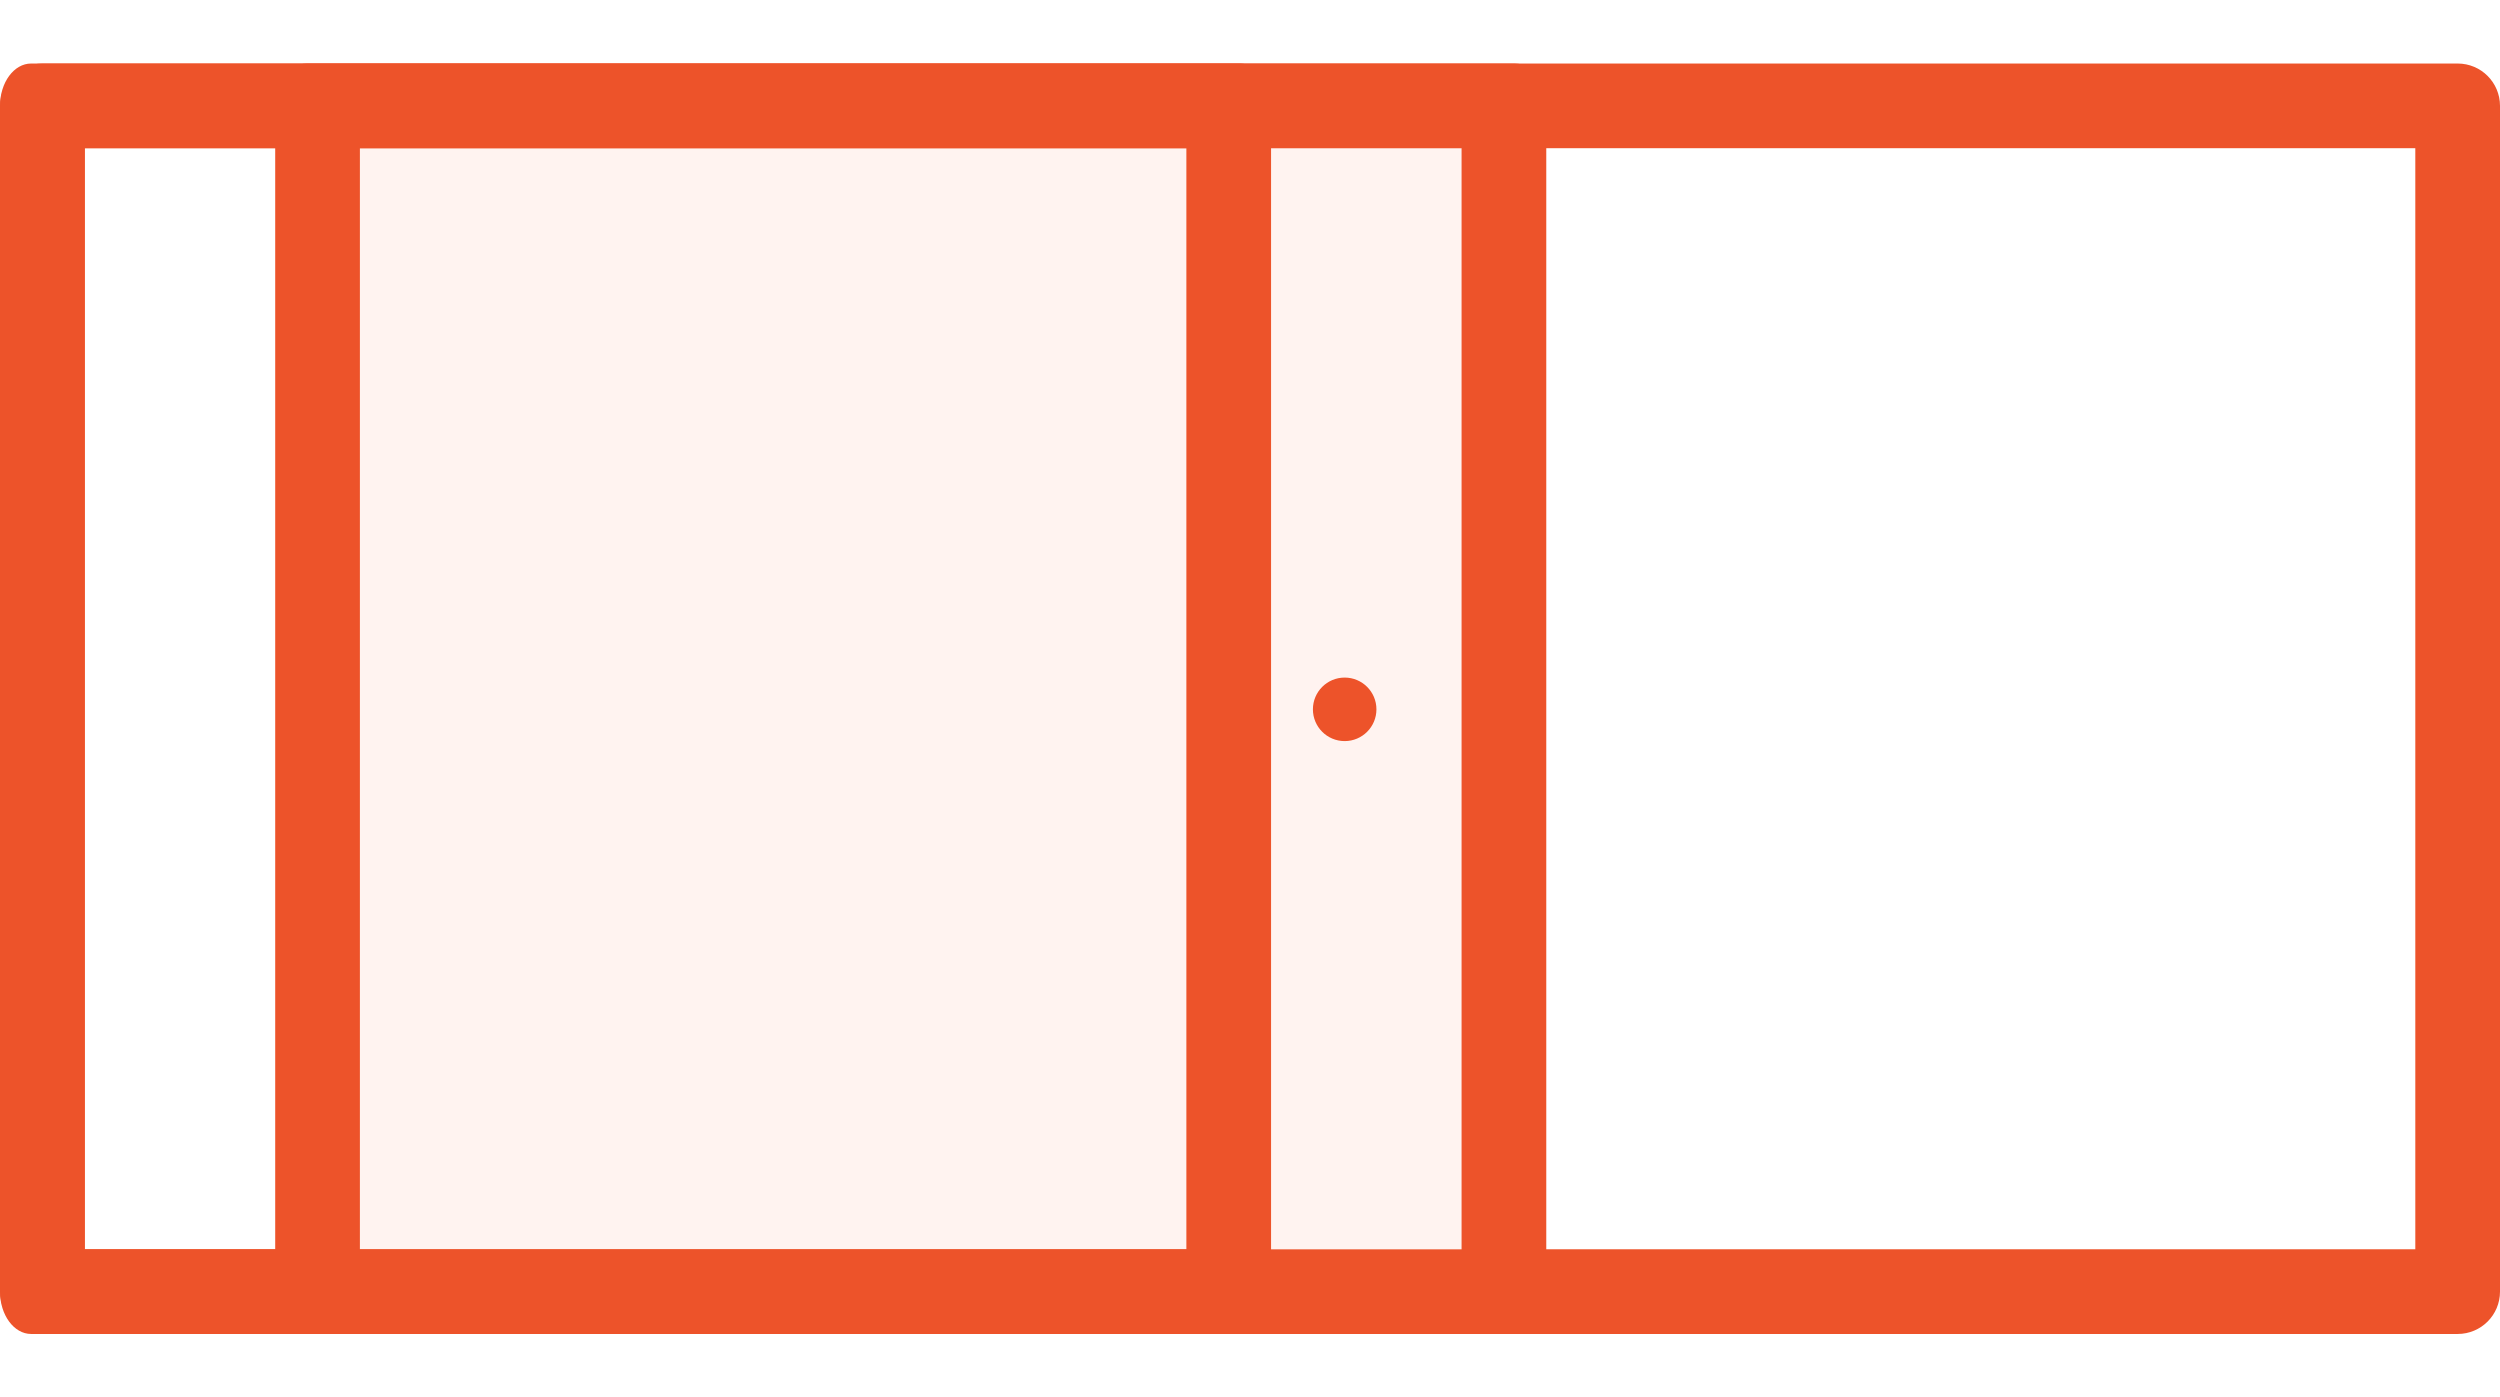 <svg xmlns="http://www.w3.org/2000/svg" xmlns:xlink="http://www.w3.org/1999/xlink" width="118.068" height="66" viewBox="0 0 118.068 66">
  <defs>
    <filter id="Path_1023" x="10" y="0" width="66.029" height="66" filterUnits="userSpaceOnUse">
      <feOffset dx="2" input="SourceAlpha"/>
      <feGaussianBlur stdDeviation="1" result="blur"/>
      <feFlood flood-opacity="0.161"/>
      <feComposite operator="in" in2="blur"/>
      <feComposite in="SourceGraphic"/>
    </filter>
  </defs>
  <g id="Fensterfront" transform="translate(91.606 2.842) rotate(90)">
    <rect id="Rectangle_498" data-name="Rectangle 498" width="52" height="21" transform="translate(4.158 66.601)" fill="#fff3f0"/>
    <g id="Path_1009" data-name="Path 1009" transform="translate(0.158 -26.462)" fill="#fff">
      <path d="M 58 116.062 L 2 116.062 L 2 2 L 58 2 L 58 116.062 Z" stroke="none"/>
      <path d="M 4 4 L 4 114.062 L 56 114.062 L 56 4 L 4 4 M 2 0 L 58 0 C 59.105 0 60 0.895 60 2 L 60 116.062 C 60 117.167 59.105 118.062 58 118.062 L 2 118.062 C 0.895 118.062 0 117.167 0 116.062 L 0 2 C 0 0.895 0.895 0 2 0 Z" stroke="none" fill="#ed532a"/>
    </g>
    <g transform="matrix(0, -1, 1, 0, -2.84, 91.61)" filter="url(#Path_1023)">
      <g id="Path_1023-2" data-name="Path 1023" transform="translate(71.03 3) rotate(90)" fill="#fff3f0">
        <path d="M 58 58.029 L 2 58.029 L 2 2 L 58 2 L 58 58.029 Z" stroke="none"/>
        <path d="M 4 4 L 4 56.029 L 56 56.029 L 56 4 L 4 4 M 2 3.814697265625e-06 L 58 3.814697265625e-06 C 59.105 3.814697265625e-06 60 0.659 60 1.471 L 60 58.558 C 60 59.37 59.105 60.029 58 60.029 L 2 60.029 C 0.895 60.029 0 59.37 0 58.558 L 0 1.471 C 0 0.659 0.895 3.814697265625e-06 2 3.814697265625e-06 Z" stroke="none" fill="#ed532a"/>
      </g>
    </g>
    <g id="Path_1007" data-name="Path 1007" transform="translate(0.158 31.577)" fill="none">
      <path d="M2,0H58c1.1,0,2,.659,2,1.471V58.558c0,.813-.9,1.471-2,1.471H2c-1.1,0-2-.659-2-1.471V1.471C0,.659.9,0,2,0Z" stroke="none"/>
      <path d="M 4 4 L 4 56.029 L 56 56.029 L 56 4 L 4 4 M 2 3.814697265625e-06 L 58 3.814697265625e-06 C 59.105 3.814697265625e-06 60 0.659 60 1.471 L 60 58.558 C 60 59.37 59.105 60.029 58 60.029 L 2 60.029 C 0.895 60.029 0 59.37 0 58.558 L 0 1.471 C 0 0.659 0.895 3.814697265625e-06 2 3.814697265625e-06 Z" stroke="none" fill="#ed532a"/>
    </g>
    <circle id="Ellipse_46" data-name="Ellipse 46" cx="1.5" cy="1.5" r="1.5" transform="translate(29.158 26.601)" fill="#ed532a"/>
  </g>
</svg>
